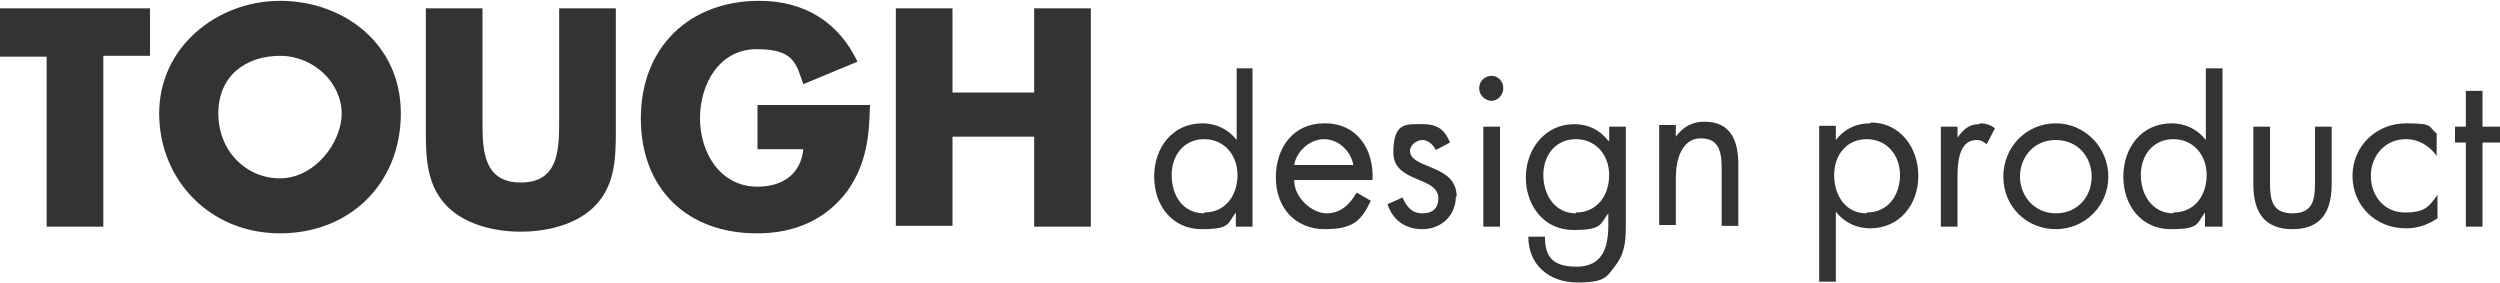 <?xml version="1.0" encoding="UTF-8"?>
<svg id="_レイヤー_1" data-name="レイヤー 1" xmlns="http://www.w3.org/2000/svg" width="300" height="34" version="1.1" viewBox="0 0 300 34">
  <defs>
    <style>
      .cls-1 {
        fill: #333;
        stroke-width: 0px;
      }
    </style>
  </defs>
  <path class="cls-1" d="M12.4,27.1V6.7h5.6V1H0v5.8h5.6v20.4h6.8ZM33.6.1c-7.5,0-14.5,5.5-14.5,13.5s6.1,14.4,14.5,14.4,14.5-6,14.5-14.4S41.2.1,33.6.1ZM33.6,21.4c-4.1,0-7.4-3.3-7.4-7.8s3.3-6.9,7.4-6.9,7.4,3.3,7.4,6.9-3.3,7.8-7.4,7.8ZM71.2,24.9c-2.2,2.1-5.6,2.9-8.7,2.9s-6.5-.8-8.7-2.9c-2.6-2.5-2.7-5.9-2.7-9.2V1h6.8v13.8c0,3.4.2,7.1,4.6,7.1s4.6-3.7,4.6-7.1V1h6.8v14.7c0,3.4-.1,6.7-2.7,9.2ZM90.9,28c4.4,0,8.2-1.6,10.8-5.1,2.3-3.3,2.6-6.5,2.7-10.3h-13.5v5.3h5.5c-.3,3-2.5,4.5-5.5,4.5-4.5,0-6.9-4.1-6.9-8.2s2.3-8.3,6.8-8.3,4.7,1.7,5.6,4.2l6.5-2.7C100.6,2.6,96.5.1,91.1.1c-8.4,0-14.2,5.6-14.2,14.1s5.6,13.8,13.9,13.8ZM124.1,27.1v-10.7h-9.8v10.7h-6.8V1h6.8v10.1h9.8V1h6.8v26.2h-6.8Z"/>
  <path class="cls-1" d="M148.4,8.2v8.6h0c-1-1.3-2.5-2-4.1-2-3.6,0-5.8,2.9-5.8,6.4s2.2,6.3,5.7,6.3,3.1-.7,4.1-2h0v1.7h2V8.2h-2ZM144.5,25.6c-2.6,0-3.9-2.2-3.9-4.6s1.5-4.3,3.9-4.3,4,1.9,4,4.3-1.4,4.5-4,4.5ZM264.7,8.2v8.6h0c-1-1.3-2.5-2-4.1-2-3.6,0-5.8,2.9-5.8,6.4s2.2,6.3,5.7,6.3,3.1-.7,4.1-2h0v1.7h2.1V8.2s-2.1,0-2.1,0ZM260.8,25.6c-2.5,0-3.9-2.2-3.9-4.6s1.5-4.3,3.9-4.3,4,1.9,4,4.3-1.4,4.5-4,4.5ZM158.9,14.8c-3.7,0-5.8,2.9-5.8,6.5s2.3,6.2,5.9,6.2,4.4-1.2,5.5-3.4l-1.7-1c-.8,1.4-1.9,2.5-3.6,2.5s-3.9-1.8-3.9-4h9.4c.2-3.6-1.8-6.8-5.7-6.8ZM155.3,19.8c.3-1.7,1.9-3.1,3.6-3.1s3.2,1.4,3.5,3.1h-7.2ZM174.7,23.6c0,2.3-1.8,3.9-4,3.9s-3.6-1.2-4.2-3l1.8-.8c.5,1.1,1.1,1.9,2.4,1.9s1.9-.7,1.9-1.8c0-2.7-5.4-1.8-5.4-5.5s1.6-3.4,3.6-3.4,2.7,1,3.2,2.2l-1.7.9c-.3-.6-.9-1.2-1.6-1.2s-1.5.6-1.5,1.3c0,1.1,1.4,1.5,2.8,2.1,1.4.6,2.8,1.4,2.8,3.4ZM178,15.2h2v12h-2v-12ZM180.4,10.6c0,.8-.7,1.5-1.4,1.5s-1.5-.6-1.5-1.5.7-1.5,1.5-1.5,1.4.7,1.4,1.5ZM193,16.9h0c-1-1.3-2.4-2-4.1-2-3.5,0-5.8,3-5.8,6.4s2.2,6.3,5.7,6.3,3.2-.7,4.2-2h0v1.4c0,2.7-.7,5-3.8,5s-3.8-1.4-3.8-3.6h-2c0,3.4,2.5,5.5,5.9,5.5s3.5-.7,4.6-2.1c1.2-1.6,1.2-3.2,1.2-5.2v-11.4h-2v1.7ZM189.1,25.6c-2.5,0-3.9-2.2-3.9-4.6s1.5-4.3,3.9-4.3,4,1.9,4,4.3-1.4,4.5-4,4.5ZM208.6,20v7.1h-2v-6.8c0-1.9-.2-3.7-2.5-3.7s-3,2.6-3,4.7v5.7h-2v-12h2v1.4h0c.8-1.1,1.9-1.8,3.4-1.8,3.3,0,4.1,2.4,4.1,5.2ZM224.4,14.8c-1.7,0-3.1.7-4.1,2h0v-1.7h-2v18.7h2v-8.4h0c1,1.3,2.5,2,4.1,2,3.6,0,5.8-2.9,5.8-6.3s-2.2-6.4-5.7-6.4ZM224,25.6c-2.6,0-3.9-2.2-3.9-4.6s1.5-4.3,3.9-4.3,4,1.9,4,4.3-1.4,4.5-4,4.5ZM237.6,14.8c.7,0,1.3.2,1.8.6l-1,1.9c-.4-.3-.7-.5-1.2-.5-2.2,0-2.3,2.9-2.3,4.4v6h-2v-12h2v1.3h0c.7-.9,1.3-1.6,2.6-1.6ZM246.7,14.8c-3.5,0-6.3,2.8-6.3,6.4s2.8,6.3,6.3,6.3,6.3-2.8,6.3-6.3-2.8-6.4-6.3-6.4ZM246.7,25.6c-2.5,0-4.3-2-4.3-4.4s1.7-4.4,4.3-4.4,4.3,2,4.3,4.4-1.7,4.4-4.3,4.4ZM277.8,15.2h2v6.9c0,3.2-1.2,5.4-4.7,5.4s-4.7-2.2-4.7-5.4v-6.9h2v6.7c0,2,.2,3.7,2.7,3.7s2.7-1.7,2.7-3.7v-6.7ZM292.5,23.5h0v2.7c-1.2.8-2.4,1.2-3.8,1.2-3.6,0-6.4-2.7-6.4-6.3s2.9-6.3,6.4-6.3,2.6.4,3.7,1.2v2.7h0c-.9-1.2-2.1-2-3.7-2-2.5,0-4.2,2-4.2,4.4s1.6,4.4,4.1,4.4,2.9-.8,3.9-2.1ZM297.9,15.2h2.1v1.9h-2.1v10.1h-2v-10.1h-1.3v-1.9h1.3v-4.3h2v4.3Z"/>
</svg>